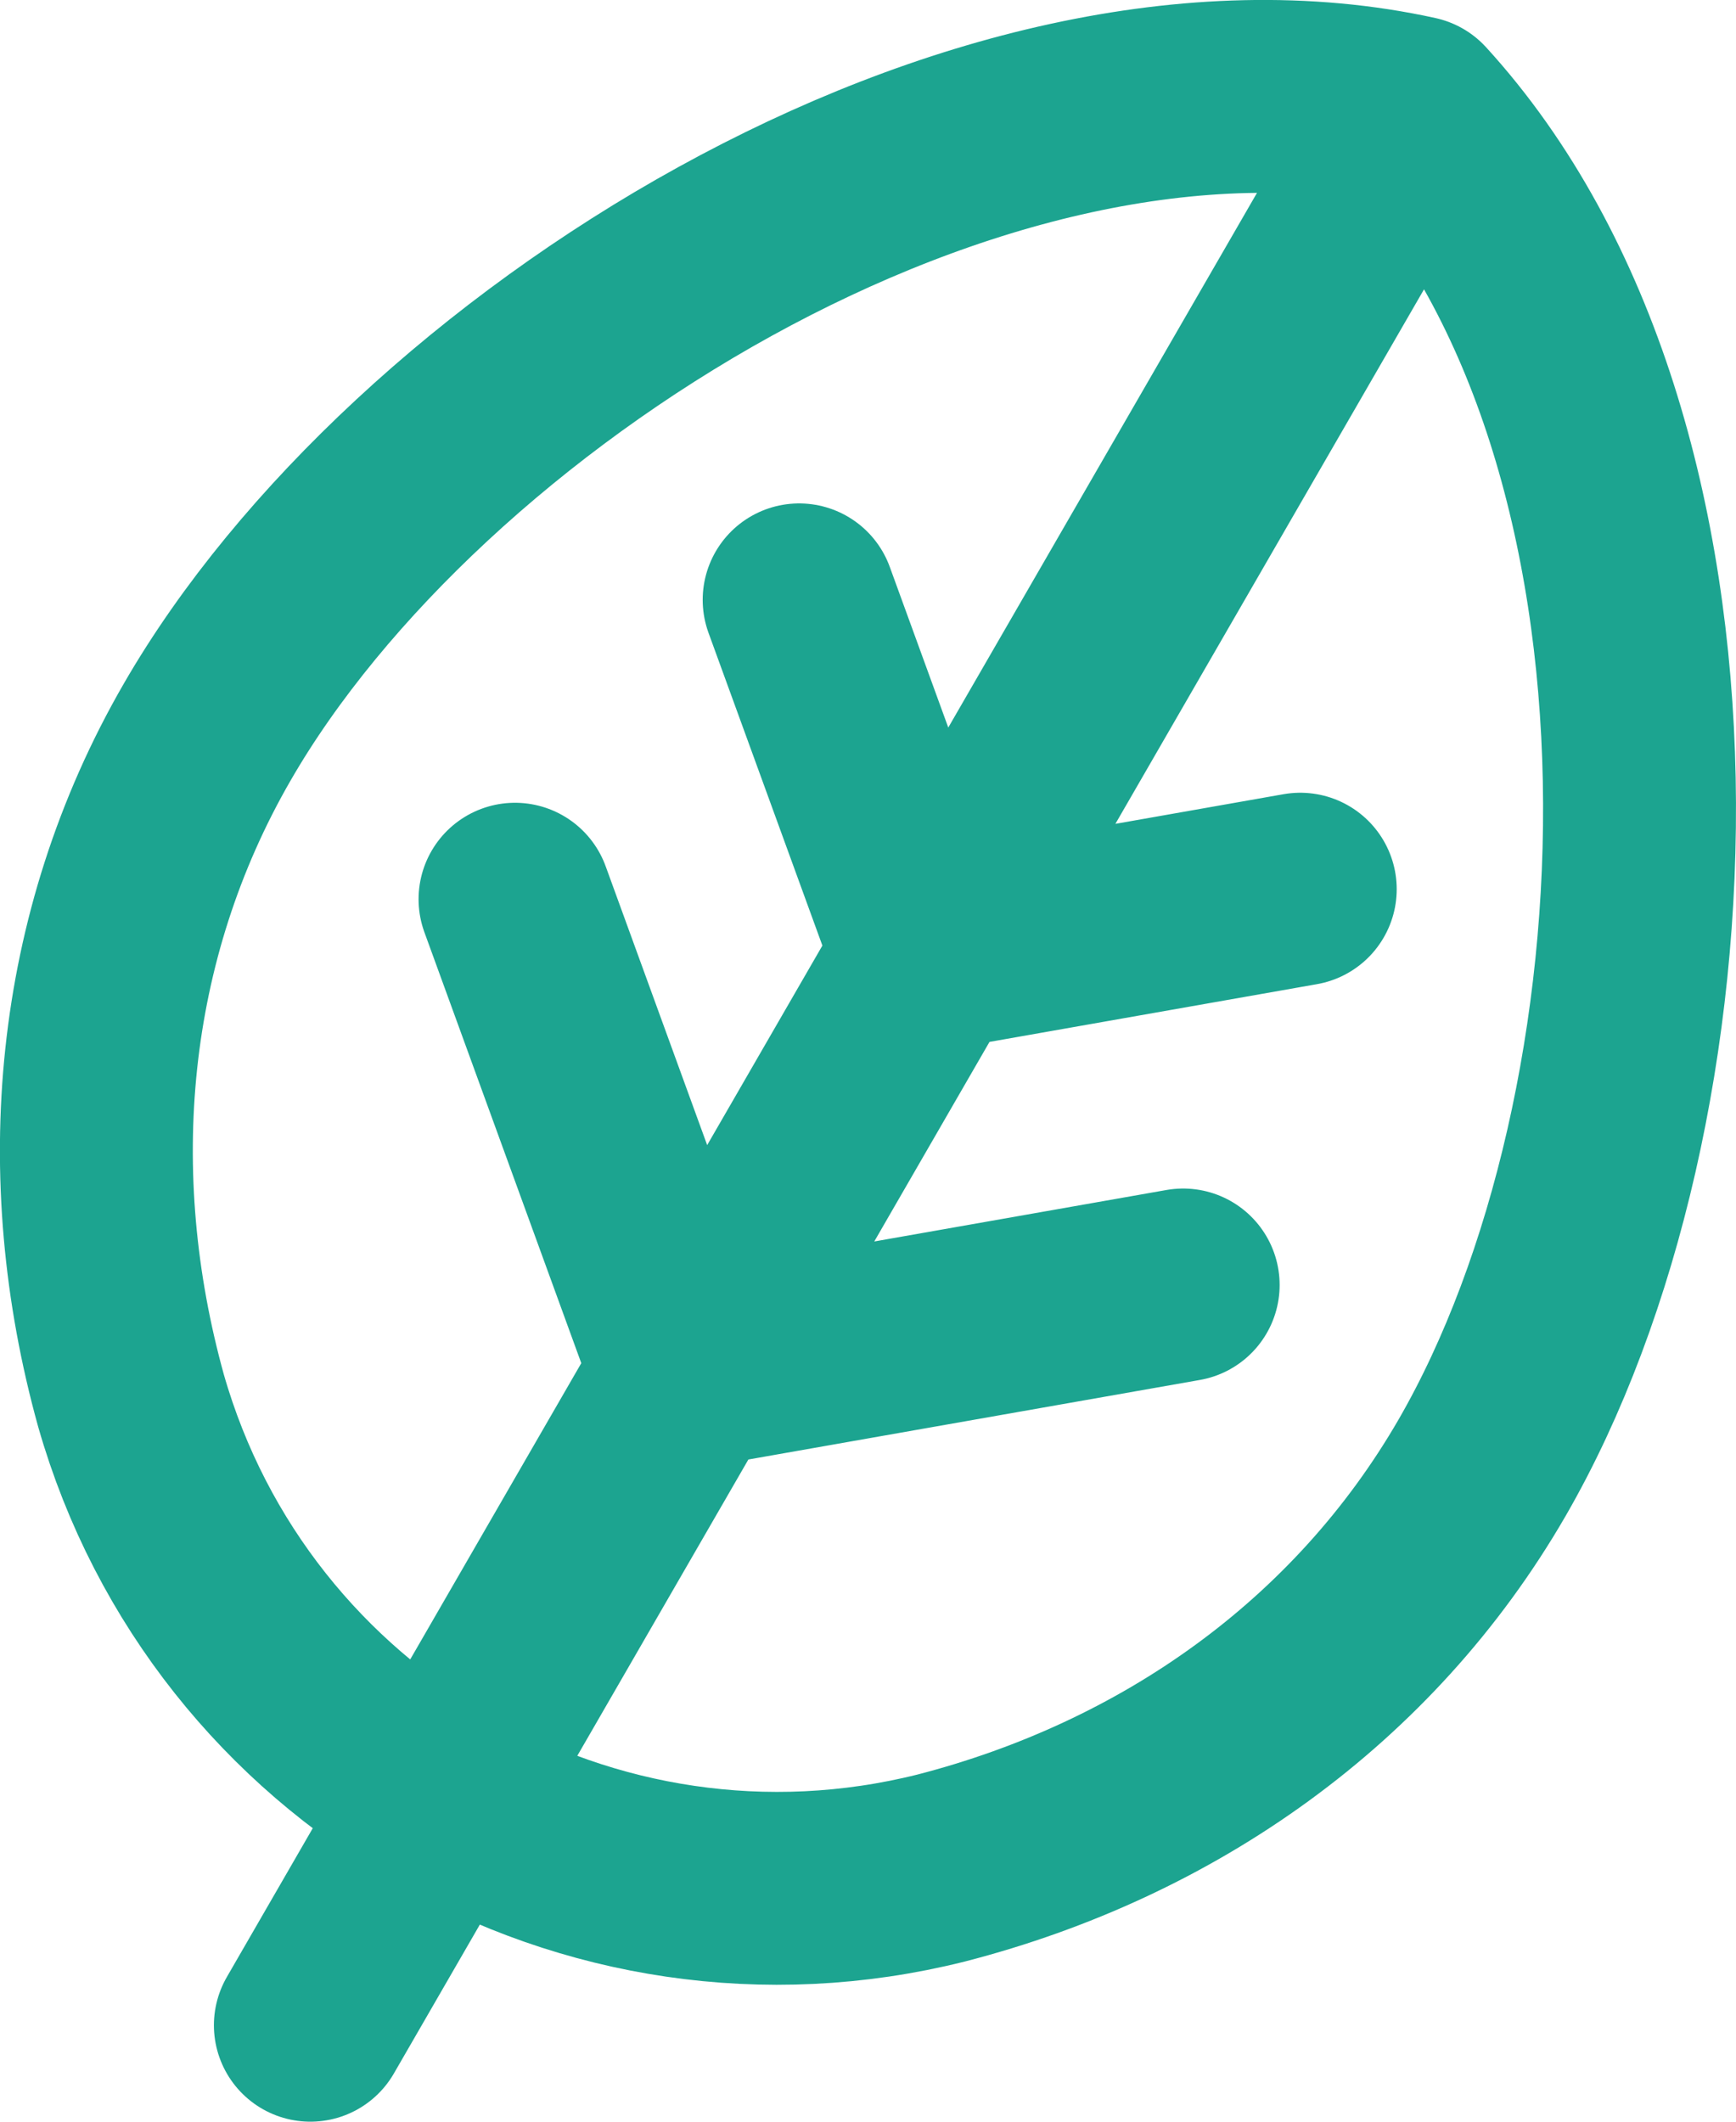 <?xml version="1.0" encoding="UTF-8"?><svg id="_レイヤー_2" xmlns="http://www.w3.org/2000/svg" viewBox="0 0 90 110"><defs><style>.cls-1{fill:none;stroke:#1ca490;stroke-linecap:round;stroke-linejoin:round;stroke-width:10px;}</style></defs><g id="_レイヤー_1-2"><path class="cls-1" d="m73.35,5.82c15.64,17.12,14.22,51.68,3.49,70.27-6.15,10.64-16.31,17.73-28.05,20.76-18.25,4.57-36.83-6.16-42-24.24-3.24-11.68-2.19-24.03,3.96-34.67C21.48,19.35,50.7.84,73.35,5.82h0ZM16.09,105L73.18,6.12M26.7,46.62l8.93,24.53,25.71-4.53m-19.91-35.52l6.7,18.4,19.28-3.4"/></g></svg>